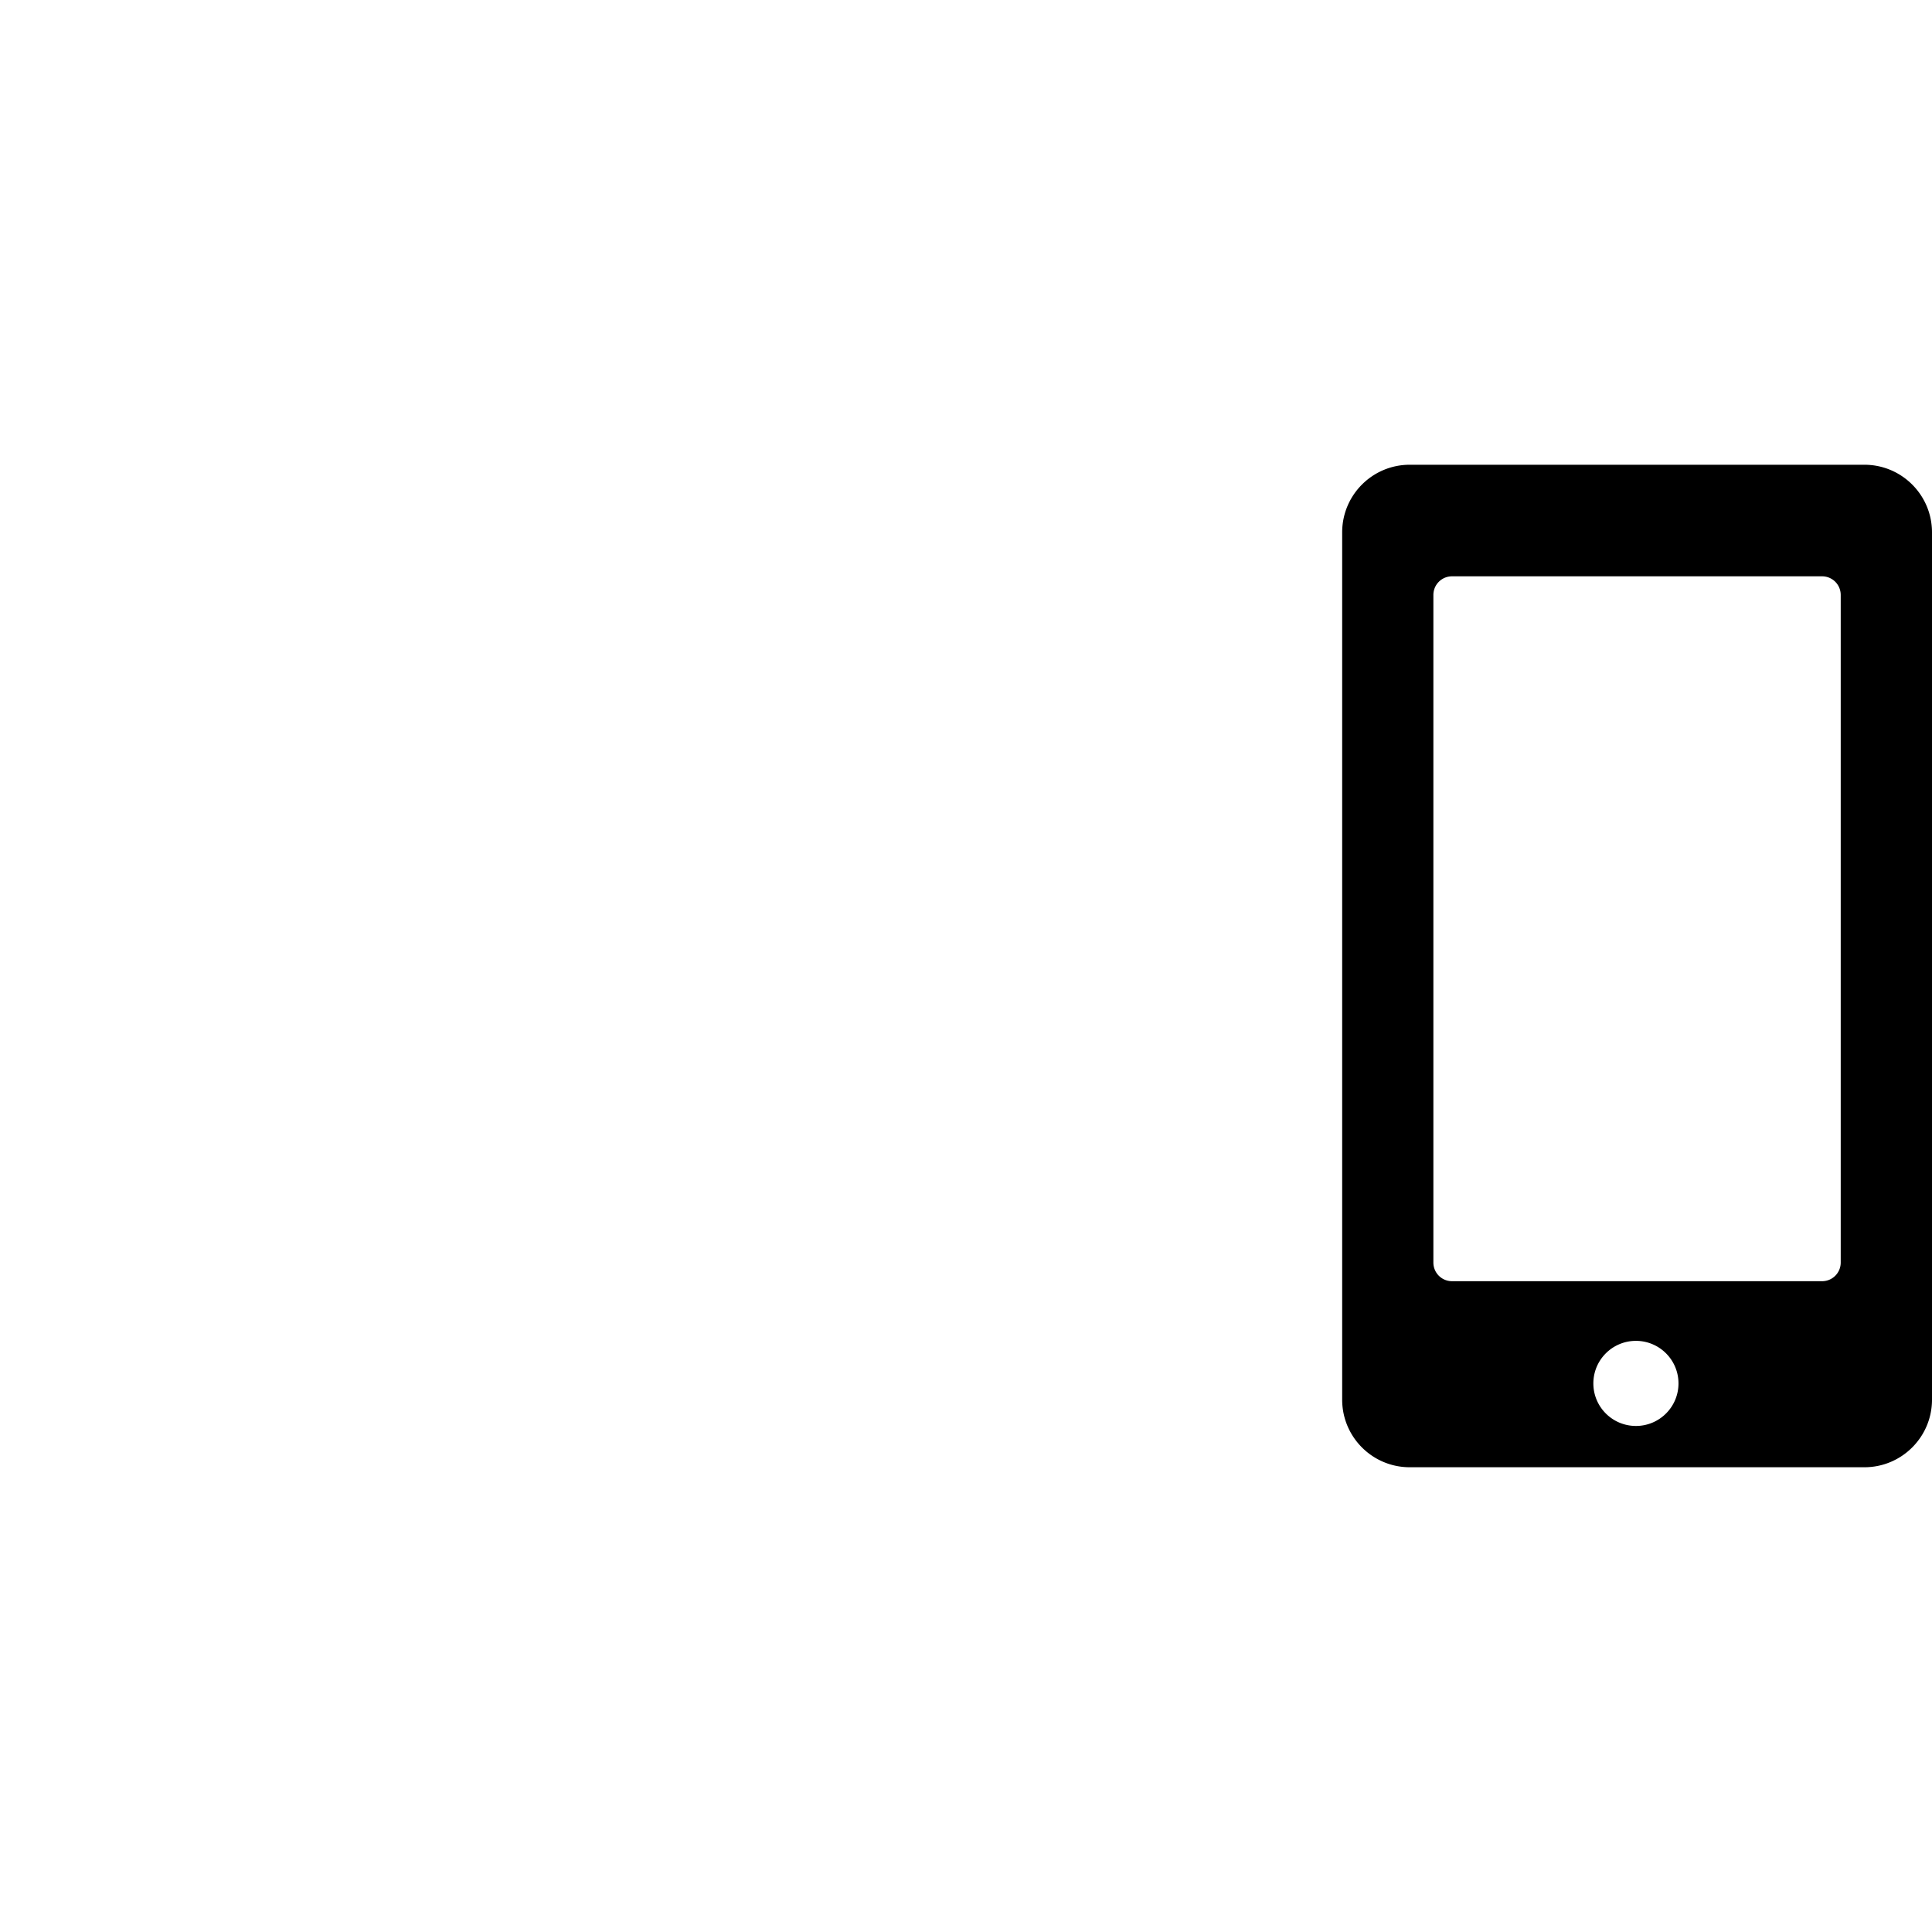 <svg xmlns="http://www.w3.org/2000/svg" xml:space="preserve" width="569.857" height="569.857"><path d="M569.857 157.028c0-11.016-8.927-19.947-19.942-19.947H415.819c-11.02 0-19.937 8.931-19.937 19.947v255.801c0 11.021 8.917 19.947 19.937 19.947h134.096c11.01 0 19.942-8.926 19.942-19.947zm-87.324 263.567c-6.942 0-12.56-5.612-12.56-12.549 0-6.931 5.618-12.548 12.56-12.548 6.916 0 12.548 5.616 12.548 12.548.004 6.942-5.627 12.55-12.548 12.55m60.4-48.19a5.49 5.49 0 0 1-5.492 5.493H428.279a5.49 5.49 0 0 1-5.493-5.493V175.477a5.49 5.49 0 0 1 5.493-5.488H537.44a5.49 5.49 0 0 1 5.493 5.488z" style="stroke-width:.519"/></svg>